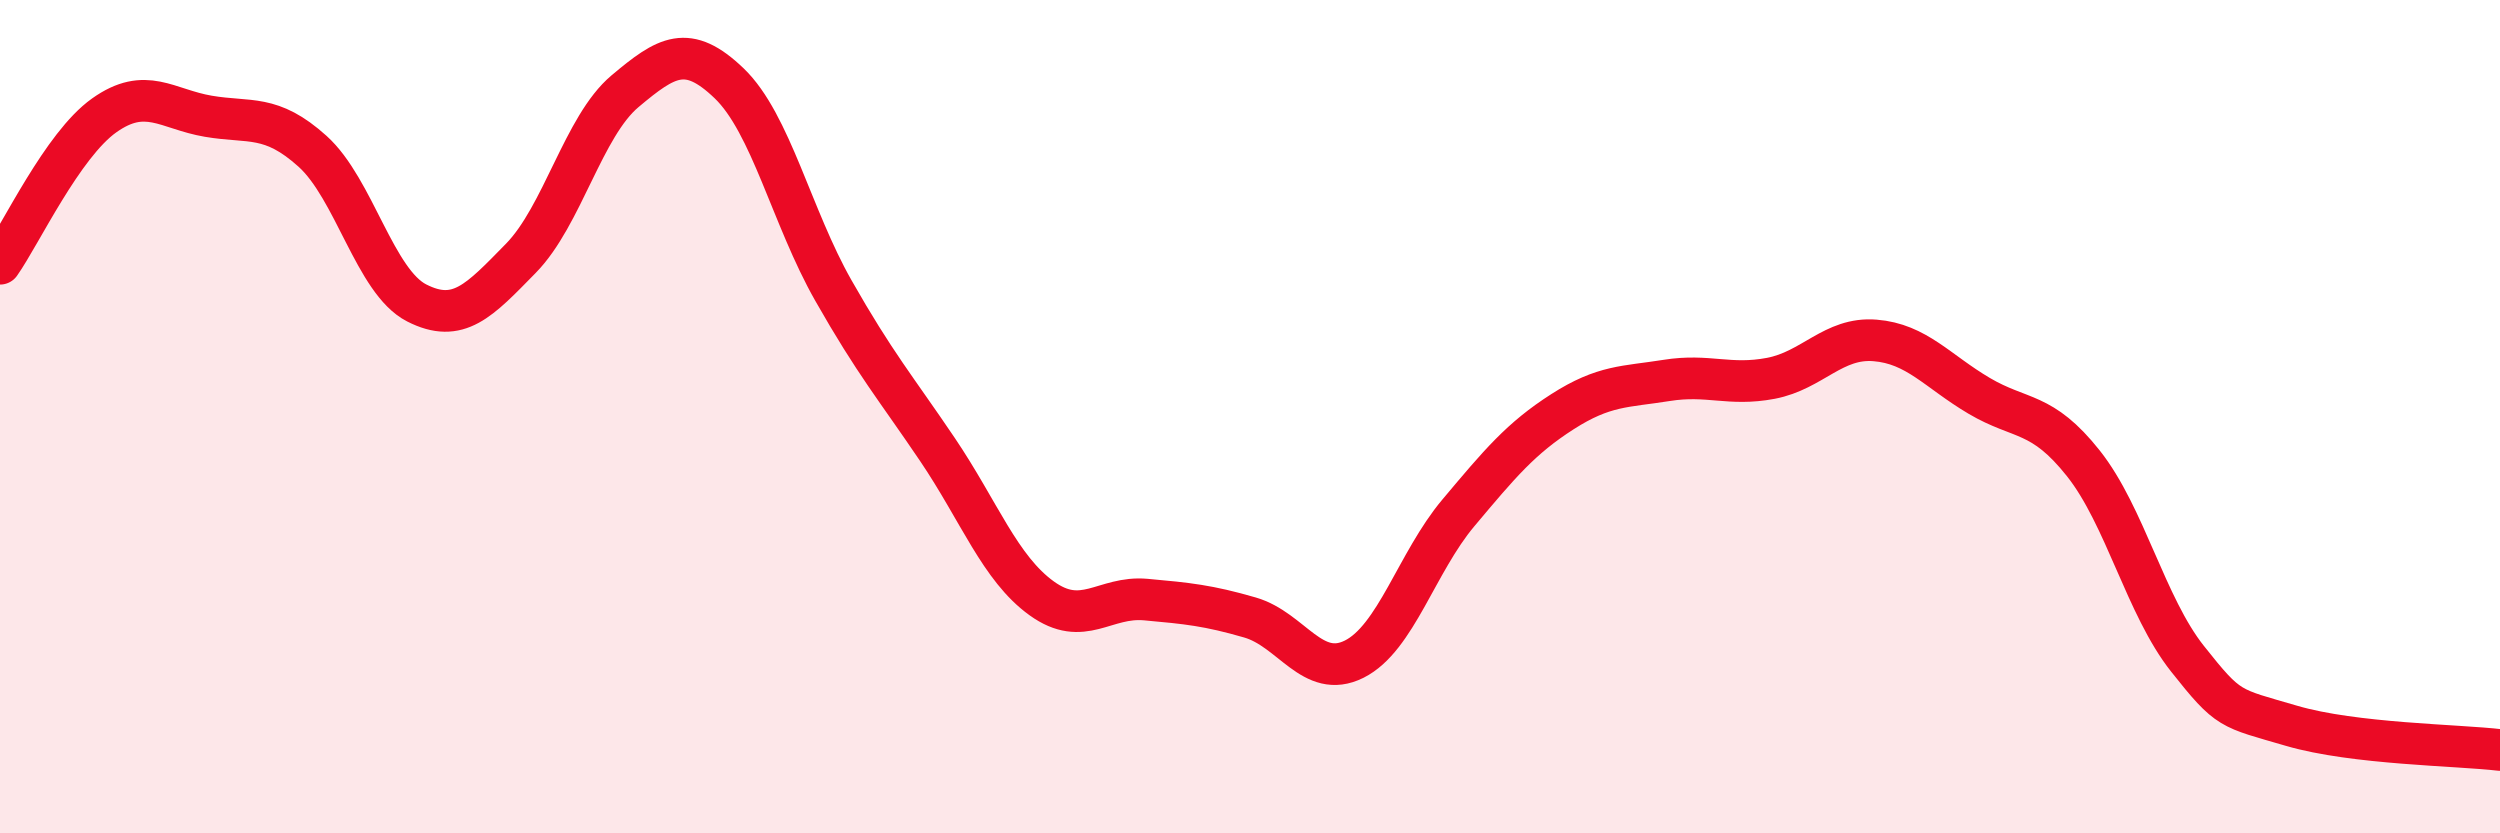 
    <svg width="60" height="20" viewBox="0 0 60 20" xmlns="http://www.w3.org/2000/svg">
      <path
        d="M 0,6.33 C 0.5,5.62 1.5,3.48 2.5,2.77 C 3.5,2.06 4,2.62 5,2.79 C 6,2.96 6.5,2.73 7.5,3.63 C 8.5,4.53 9,6.76 10,7.27 C 11,7.78 11.5,7.22 12.5,6.2 C 13.5,5.18 14,3.03 15,2.19 C 16,1.35 16.5,1.04 17.5,2 C 18.5,2.96 19,5.21 20,6.97 C 21,8.73 21.5,9.31 22.5,10.79 C 23.5,12.27 24,13.64 25,14.36 C 26,15.08 26.5,14.3 27.5,14.39 C 28.5,14.48 29,14.53 30,14.82 C 31,15.11 31.5,16.32 32.5,15.82 C 33.5,15.32 34,13.5 35,12.31 C 36,11.12 36.5,10.52 37.5,9.88 C 38.5,9.24 39,9.29 40,9.13 C 41,8.97 41.5,9.27 42.5,9.08 C 43.5,8.89 44,8.09 45,8.17 C 46,8.25 46.5,8.91 47.5,9.5 C 48.5,10.09 49,9.86 50,11.12 C 51,12.38 51.5,14.55 52.5,15.81 C 53.5,17.07 53.5,16.98 55,17.42 C 56.5,17.86 59,17.88 60,18L60 20L0 20Z"
        fill="#EB0A25"
        opacity="0.1"
        stroke-linecap="round"
        stroke-linejoin="round"
      />
      <path
        d="M 0,6.33 C 0.5,5.62 1.5,3.48 2.5,2.77 C 3.5,2.06 4,2.62 5,2.79 C 6,2.96 6.5,2.73 7.5,3.63 C 8.5,4.53 9,6.76 10,7.27 C 11,7.78 11.5,7.22 12.5,6.2 C 13.5,5.18 14,3.03 15,2.19 C 16,1.35 16.5,1.04 17.5,2 C 18.5,2.96 19,5.21 20,6.97 C 21,8.73 21.5,9.31 22.5,10.79 C 23.5,12.27 24,13.64 25,14.36 C 26,15.08 26.5,14.3 27.5,14.39 C 28.5,14.48 29,14.53 30,14.82 C 31,15.11 31.5,16.32 32.5,15.82 C 33.5,15.32 34,13.5 35,12.31 C 36,11.12 36.5,10.52 37.5,9.88 C 38.5,9.24 39,9.29 40,9.13 C 41,8.97 41.5,9.27 42.5,9.08 C 43.5,8.89 44,8.09 45,8.17 C 46,8.25 46.5,8.91 47.5,9.5 C 48.5,10.09 49,9.86 50,11.12 C 51,12.38 51.5,14.55 52.5,15.81 C 53.5,17.07 53.5,16.98 55,17.42 C 56.5,17.86 59,17.88 60,18"
        stroke="#EB0A25"
        stroke-width="1"
        fill="none"
        stroke-linecap="round"
        stroke-linejoin="round"
      />
    </svg>
  